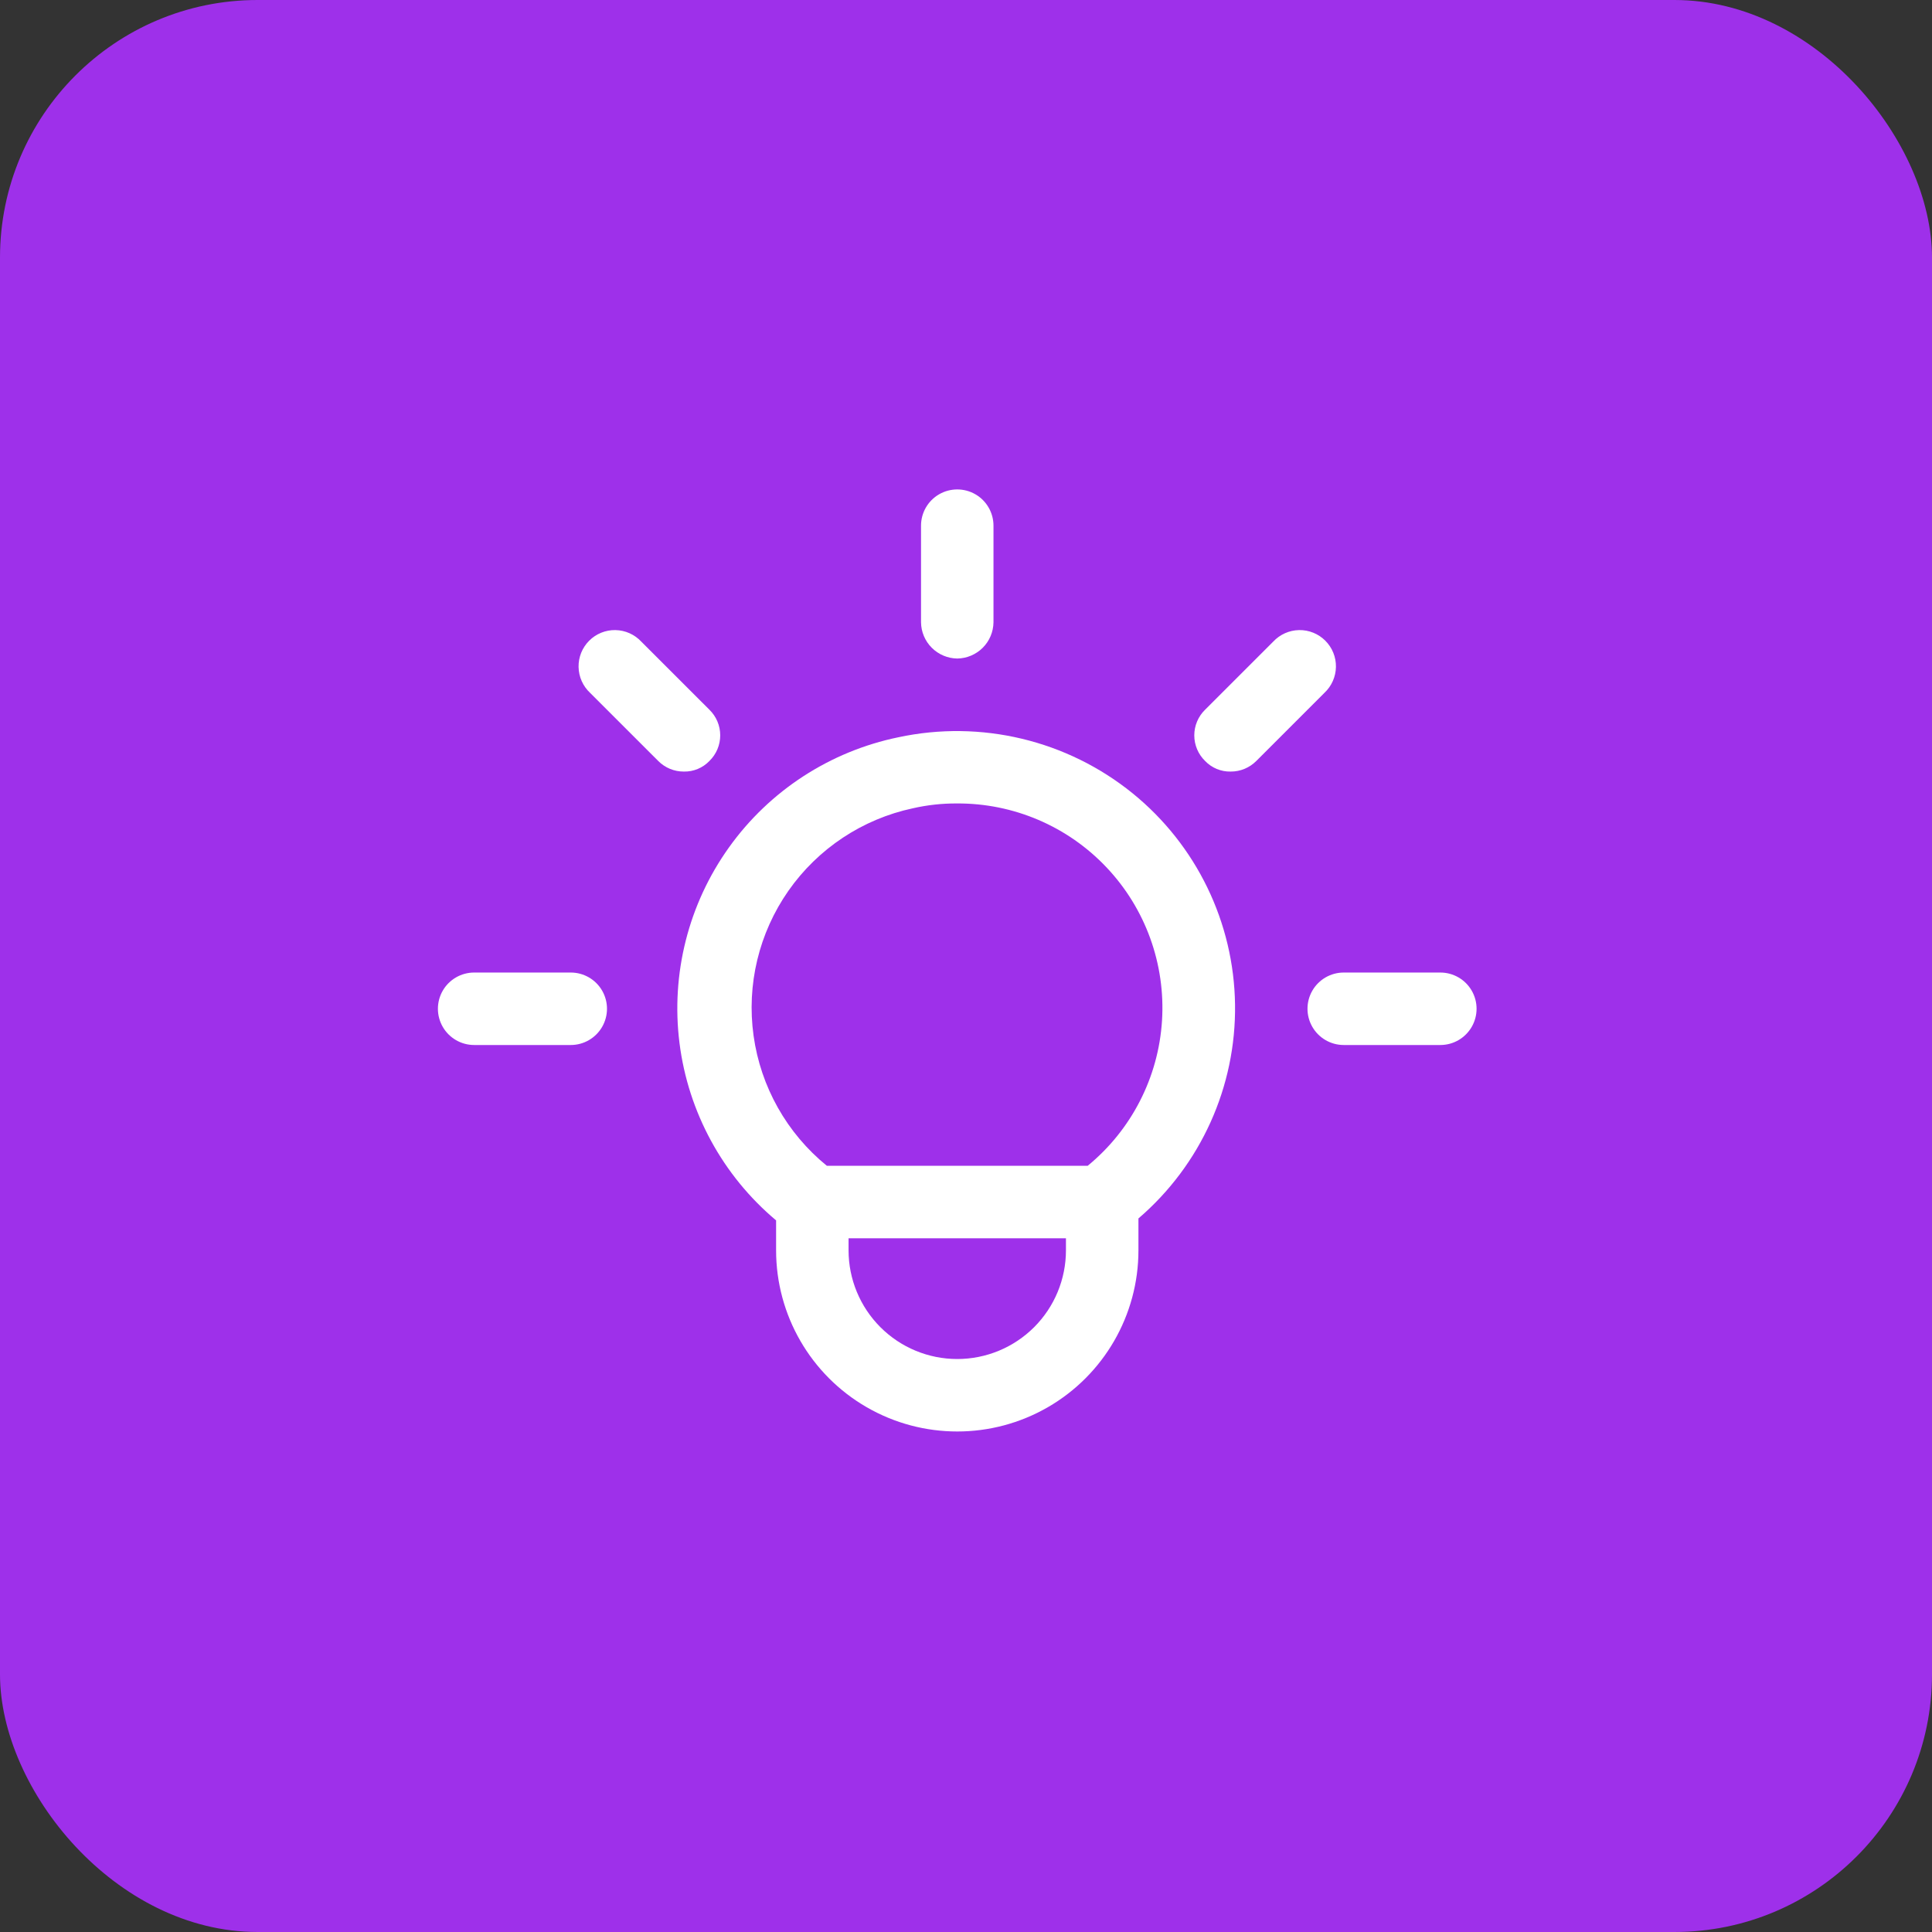 <?xml version="1.0" encoding="UTF-8"?> <svg xmlns="http://www.w3.org/2000/svg" width="75" height="75" viewBox="0 0 75 75" fill="none"><rect x="0" y="0" width="75" height="75" fill="#333333" stroke="none"/> <rect width="75" height="75" rx="10" fill="#9E30EA"></rect> <path d="M37.16 25.564C36.789 25.559 36.434 25.409 36.171 25.146C35.908 24.884 35.759 24.529 35.754 24.157V20.407C35.754 19.904 36.022 19.439 36.457 19.188C36.892 18.937 37.429 18.937 37.864 19.188C38.299 19.439 38.567 19.904 38.567 20.407V24.157C38.562 24.529 38.413 24.884 38.15 25.146C37.887 25.409 37.532 25.559 37.16 25.564Z" fill="white"></path> <path d="M47.775 29.952C47.401 29.961 47.04 29.811 46.781 29.54C46.513 29.279 46.362 28.92 46.362 28.546C46.362 28.172 46.513 27.813 46.781 27.552L49.426 24.908C49.686 24.629 50.048 24.467 50.43 24.46C50.812 24.453 51.18 24.602 51.449 24.872C51.719 25.142 51.868 25.51 51.861 25.891C51.854 26.273 51.693 26.636 51.414 26.896L48.77 29.54C48.507 29.805 48.149 29.954 47.775 29.952Z" fill="white"></path> <path d="M55.914 40.567H52.163C51.661 40.567 51.196 40.298 50.945 39.863C50.694 39.428 50.694 38.892 50.945 38.457C51.196 38.022 51.661 37.754 52.163 37.754H55.914H55.914C56.417 37.754 56.881 38.022 57.132 38.457C57.383 38.892 57.383 39.428 57.132 39.863C56.881 40.298 56.417 40.567 55.914 40.567Z" fill="white"></path> <path d="M26.546 29.952C26.172 29.954 25.814 29.805 25.552 29.54L22.907 26.896C22.628 26.636 22.467 26.273 22.46 25.891C22.453 25.51 22.602 25.142 22.872 24.872C23.141 24.602 23.509 24.453 23.891 24.46C24.273 24.467 24.635 24.629 24.895 24.908L27.54 27.552C27.808 27.813 27.959 28.172 27.959 28.546C27.959 28.92 27.808 29.279 27.54 29.54C27.281 29.811 26.92 29.961 26.546 29.952Z" fill="white"></path> <path d="M22.157 37.754H18.407C17.904 37.754 17.439 38.022 17.188 38.457C16.937 38.892 16.937 39.428 17.188 39.863C17.439 40.298 17.904 40.567 18.407 40.567H22.157C22.66 40.567 23.124 40.298 23.375 39.863C23.626 39.428 23.626 38.892 23.375 38.457C23.124 38.022 22.66 37.754 22.157 37.754Z" fill="white"></path> <path d="M43.968 30.796C41.421 28.733 38.077 27.934 34.873 28.621C32.223 29.167 29.875 30.692 28.301 32.893C26.726 35.093 26.039 37.807 26.378 40.492C26.717 43.176 28.056 45.635 30.128 47.375V48.538C30.128 51.05 31.469 53.372 33.645 54.628C35.821 55.884 38.501 55.884 40.677 54.628C42.853 53.372 44.194 51.05 44.194 48.538V47.3C46.614 45.225 47.988 42.183 47.944 38.996C47.901 35.809 46.444 32.805 43.969 30.797L43.968 30.796ZM37.161 52.757C36.041 52.757 34.968 52.312 34.177 51.521C33.386 50.73 32.941 49.657 32.941 48.537V48.069H41.38V48.537C41.38 49.657 40.936 50.73 40.145 51.521C39.353 52.312 38.28 52.757 37.161 52.757ZM42.224 45.255H32.097C30.546 43.993 29.53 42.19 29.254 40.209C28.977 38.229 29.461 36.217 30.608 34.578C31.755 32.94 33.48 31.796 35.435 31.378C35.995 31.25 36.568 31.187 37.142 31.19C39.342 31.176 41.449 32.076 42.959 33.676C44.47 35.275 45.248 37.43 45.109 39.625C44.97 41.821 43.925 43.86 42.224 45.256L42.224 45.255Z" fill="white"></path> </svg> 